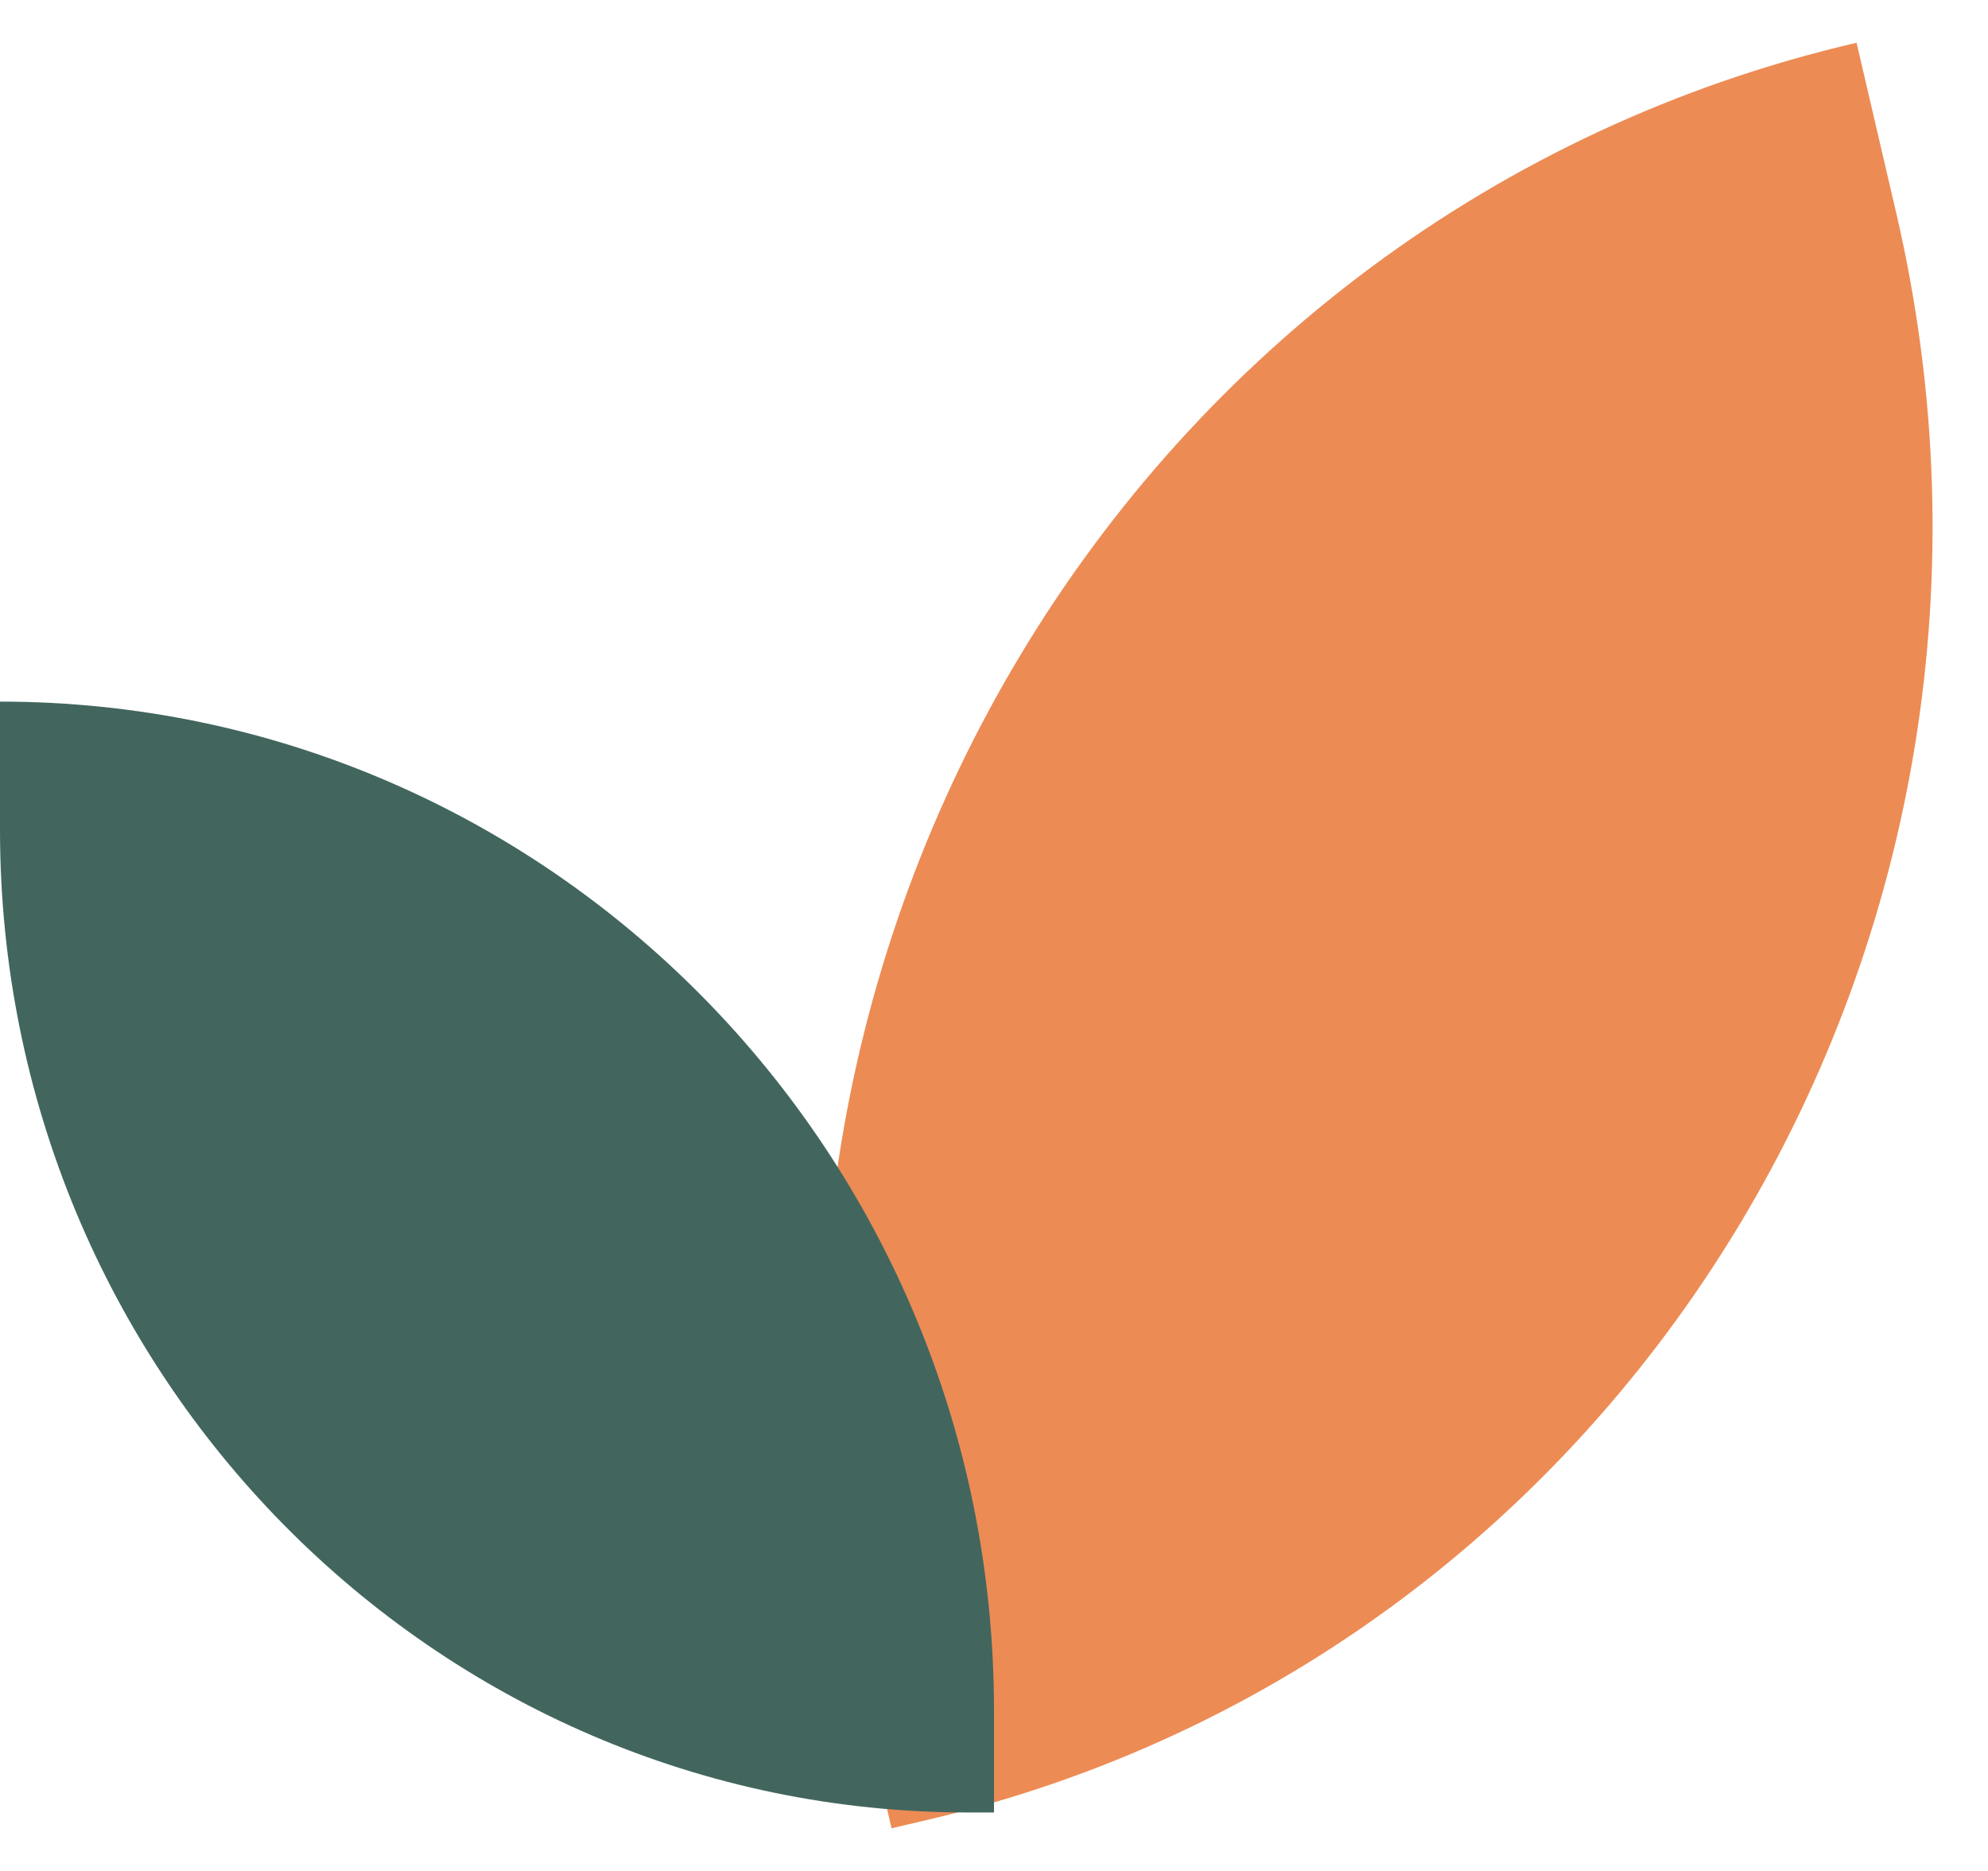 <?xml version="1.0" encoding="UTF-8"?> <svg xmlns="http://www.w3.org/2000/svg" width="34" height="32" viewBox="0 0 34 32" fill="none"><path d="M32.432 3.65C35.313 16.023 27.878 28.329 15.825 31.135L15.248 31.27L14.707 28.943C11.749 16.243 19.381 3.612 31.752 0.731L32.432 3.65Z" fill="#ED8B54"></path><path d="M-8.18408e-07 14.19C-8.18408e-07 23.474 7.415 31 16.562 31H17V29.254C17 19.725 9.389 12 -8.18408e-07 12V14.19Z" fill="#42665E"></path></svg> 